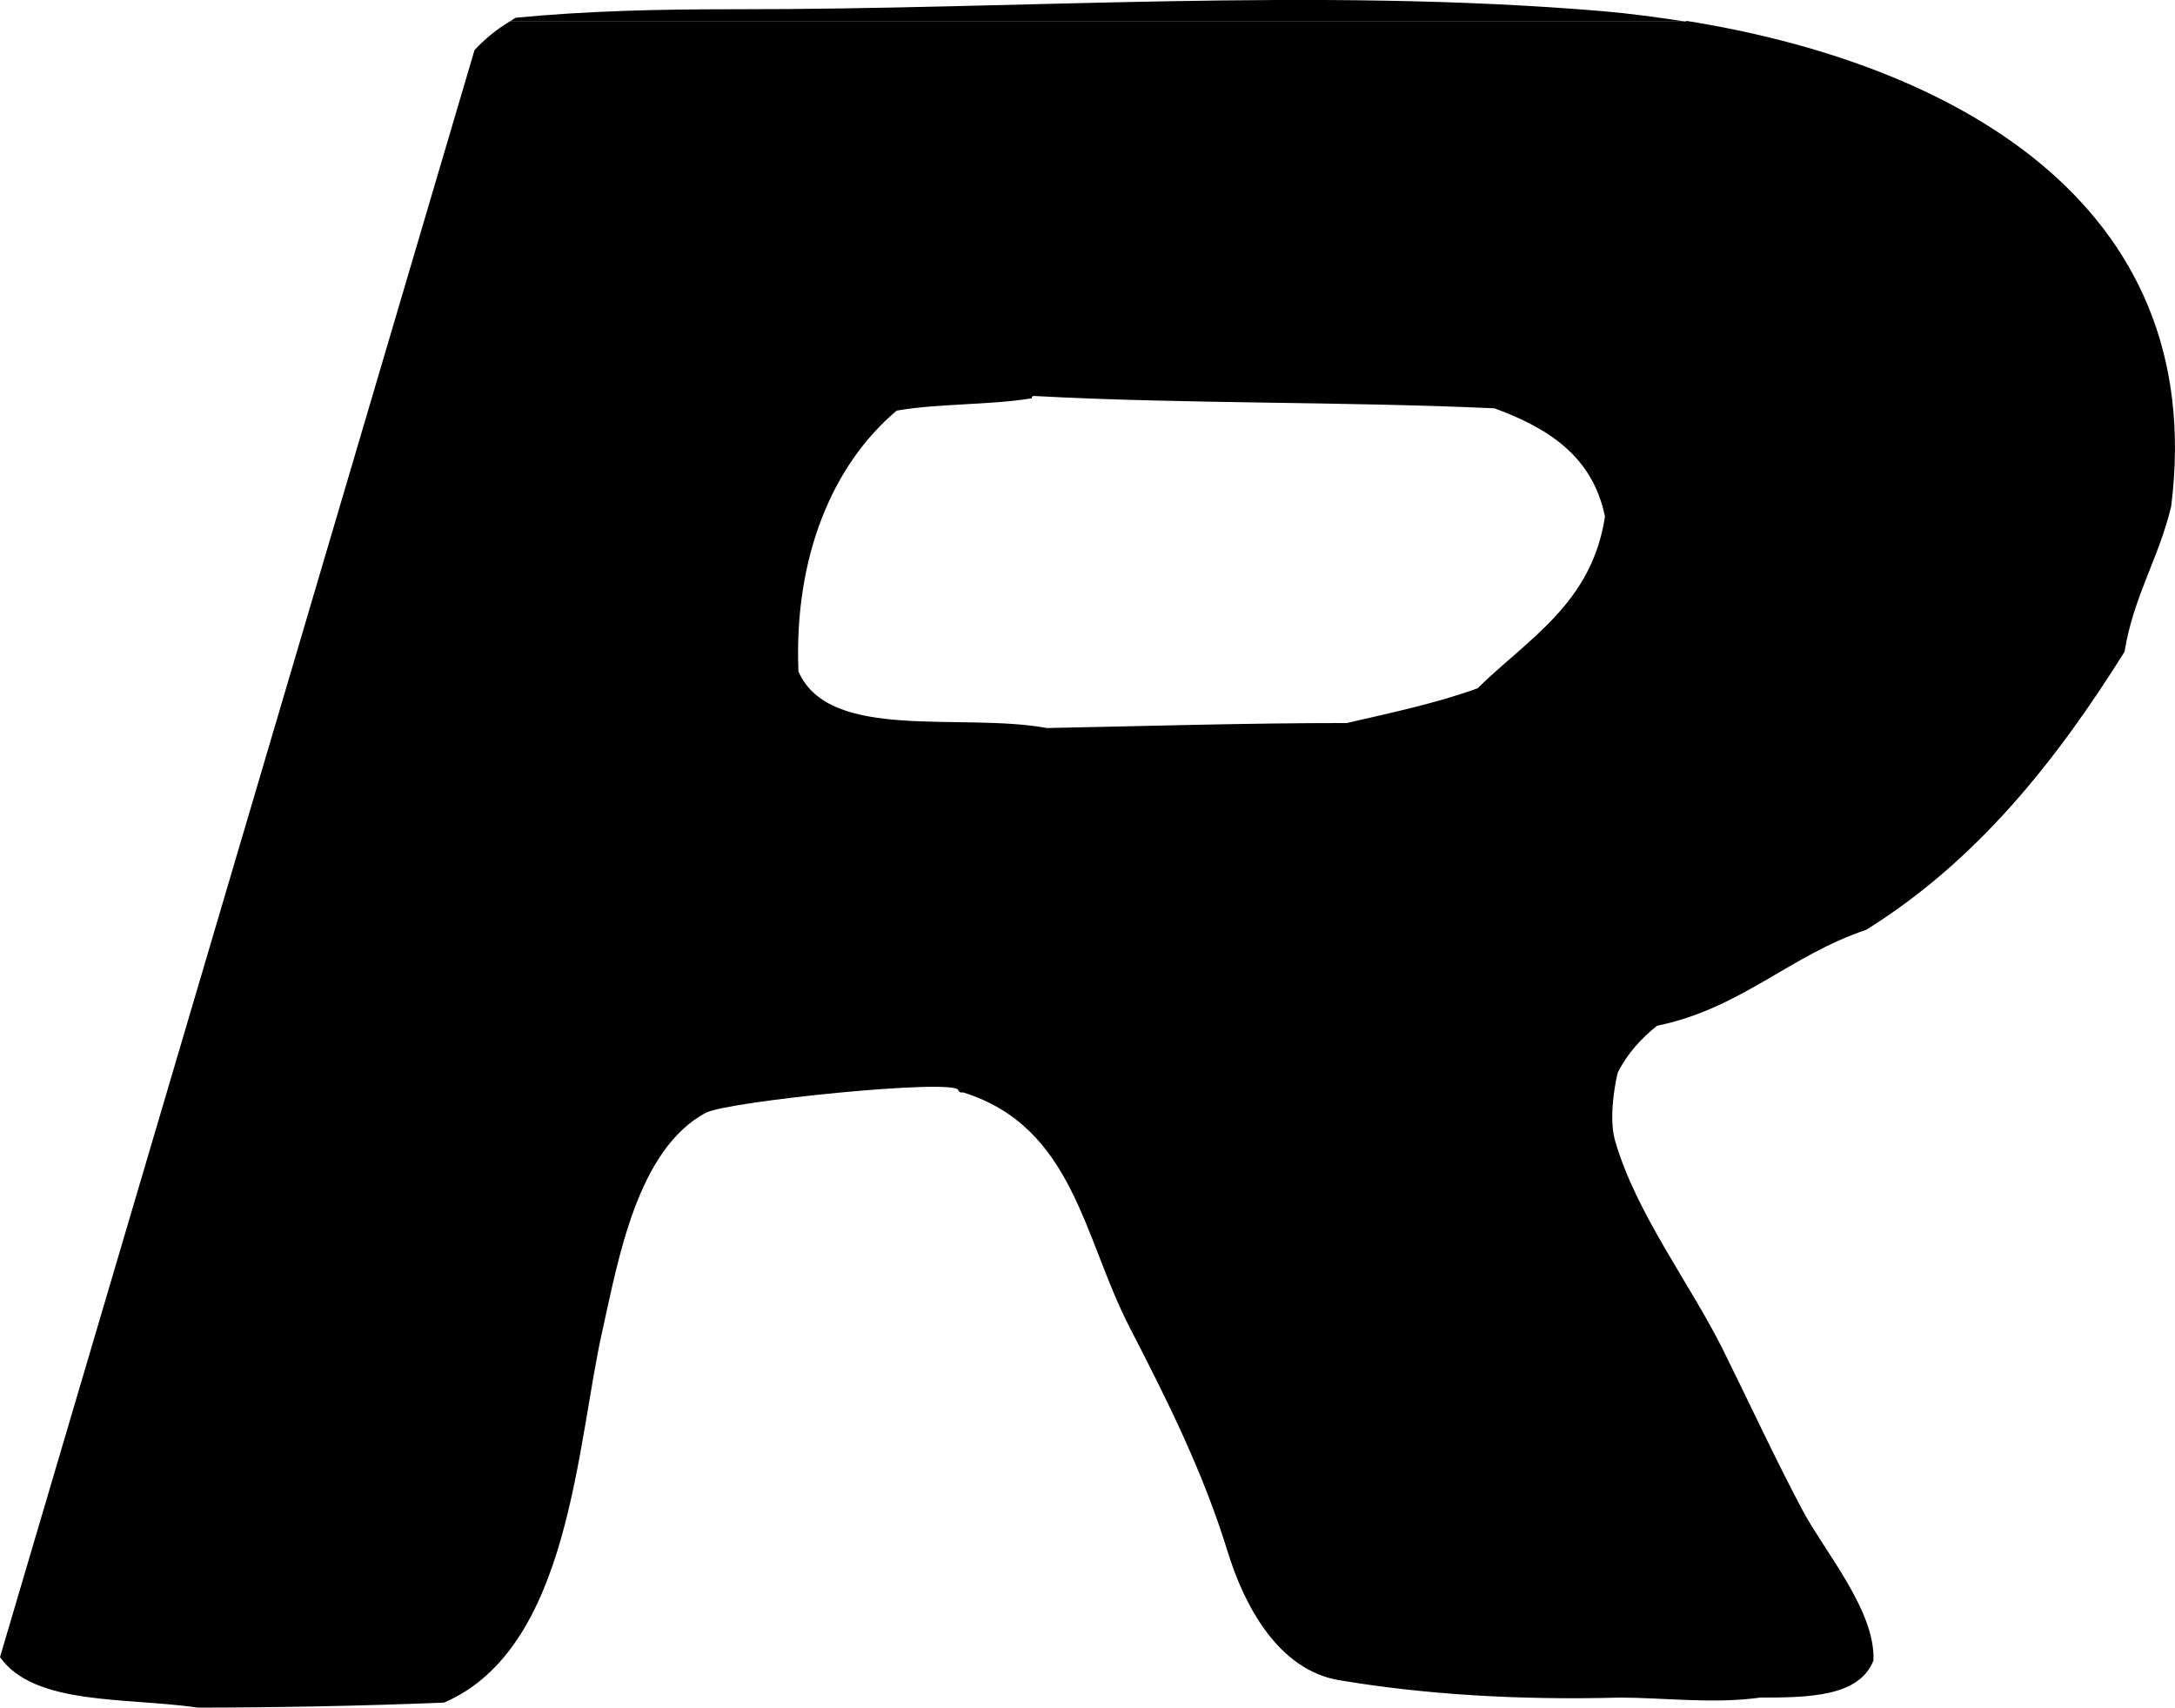 
<svg xmlns="http://www.w3.org/2000/svg" viewBox="0 0 56.47 44.34">
  <g id="Layer_1" data-name="Layer 1"/>
  <g id="Layer_2" data-name="Layer 2">
    <g id="Layer_1-2" data-name="Layer 1">
      <path d="M41.61,.29c-7.48-.63-15.1-.04-22.6-.05-1.87,0-3.74,.04-5.62,.22-.06,.03-.1,.07-.16,.1h30.54c-.73-.11-1.45-.21-2.16-.27"/>
      <path d="M43.77,.56H13.23c-.35,.21-.65,.46-.91,.74L0,43.02c.89,1.26,3.26,1.04,5.14,1.31,1.84,0,4.21-.04,6.39-.13,3.29-1.42,3.44-6.73,4.12-9.7,.4-1.78,.89-4.65,2.67-5.61,.56-.3,6.47-.9,6.56-.59,.02,.05,.05,.07,.13,.06,2.87,.9,3.12,3.78,4.32,6.1,1,1.94,1.91,3.76,2.55,5.84,.42,1.36,1.3,3.06,2.9,3.32,2.21,.37,4.64,.52,7.28,.45,1.13,0,2.41,.17,3.64,0,1.29,0,2.57-.03,2.94-.96,.06-1.29-1.27-2.83-1.85-3.92-.73-1.38-1.38-2.79-2.07-4.18-.87-1.73-2.23-3.5-2.78-5.37-.16-.53-.05-1.32,.06-1.79,.25-.5,.61-.89,1.02-1.22,2.19-.45,3.45-1.83,5.43-2.49,2.86-1.78,4.92-4.36,6.71-7.22,.23-1.43,.89-2.43,1.21-3.77,1.01-8-5.86-11.54-12.6-12.61m-5.41,17.33c-1.05,.38-2.22,.63-3.39,.9-2.64,0-5.2,.08-7.79,.13-2.23-.41-5.65,.37-6.45-1.47-.12-2.98,.89-5.37,2.55-6.77,1.09-.19,2.42-.14,3.51-.32-.01-.05,.03-.06,.06-.06,3.88,.21,8.03,.14,11.95,.32,1.39,.51,2.55,1.24,2.87,2.81-.34,2.26-2.01,3.18-3.32,4.47"/>
    </g>
  </g>
</svg>